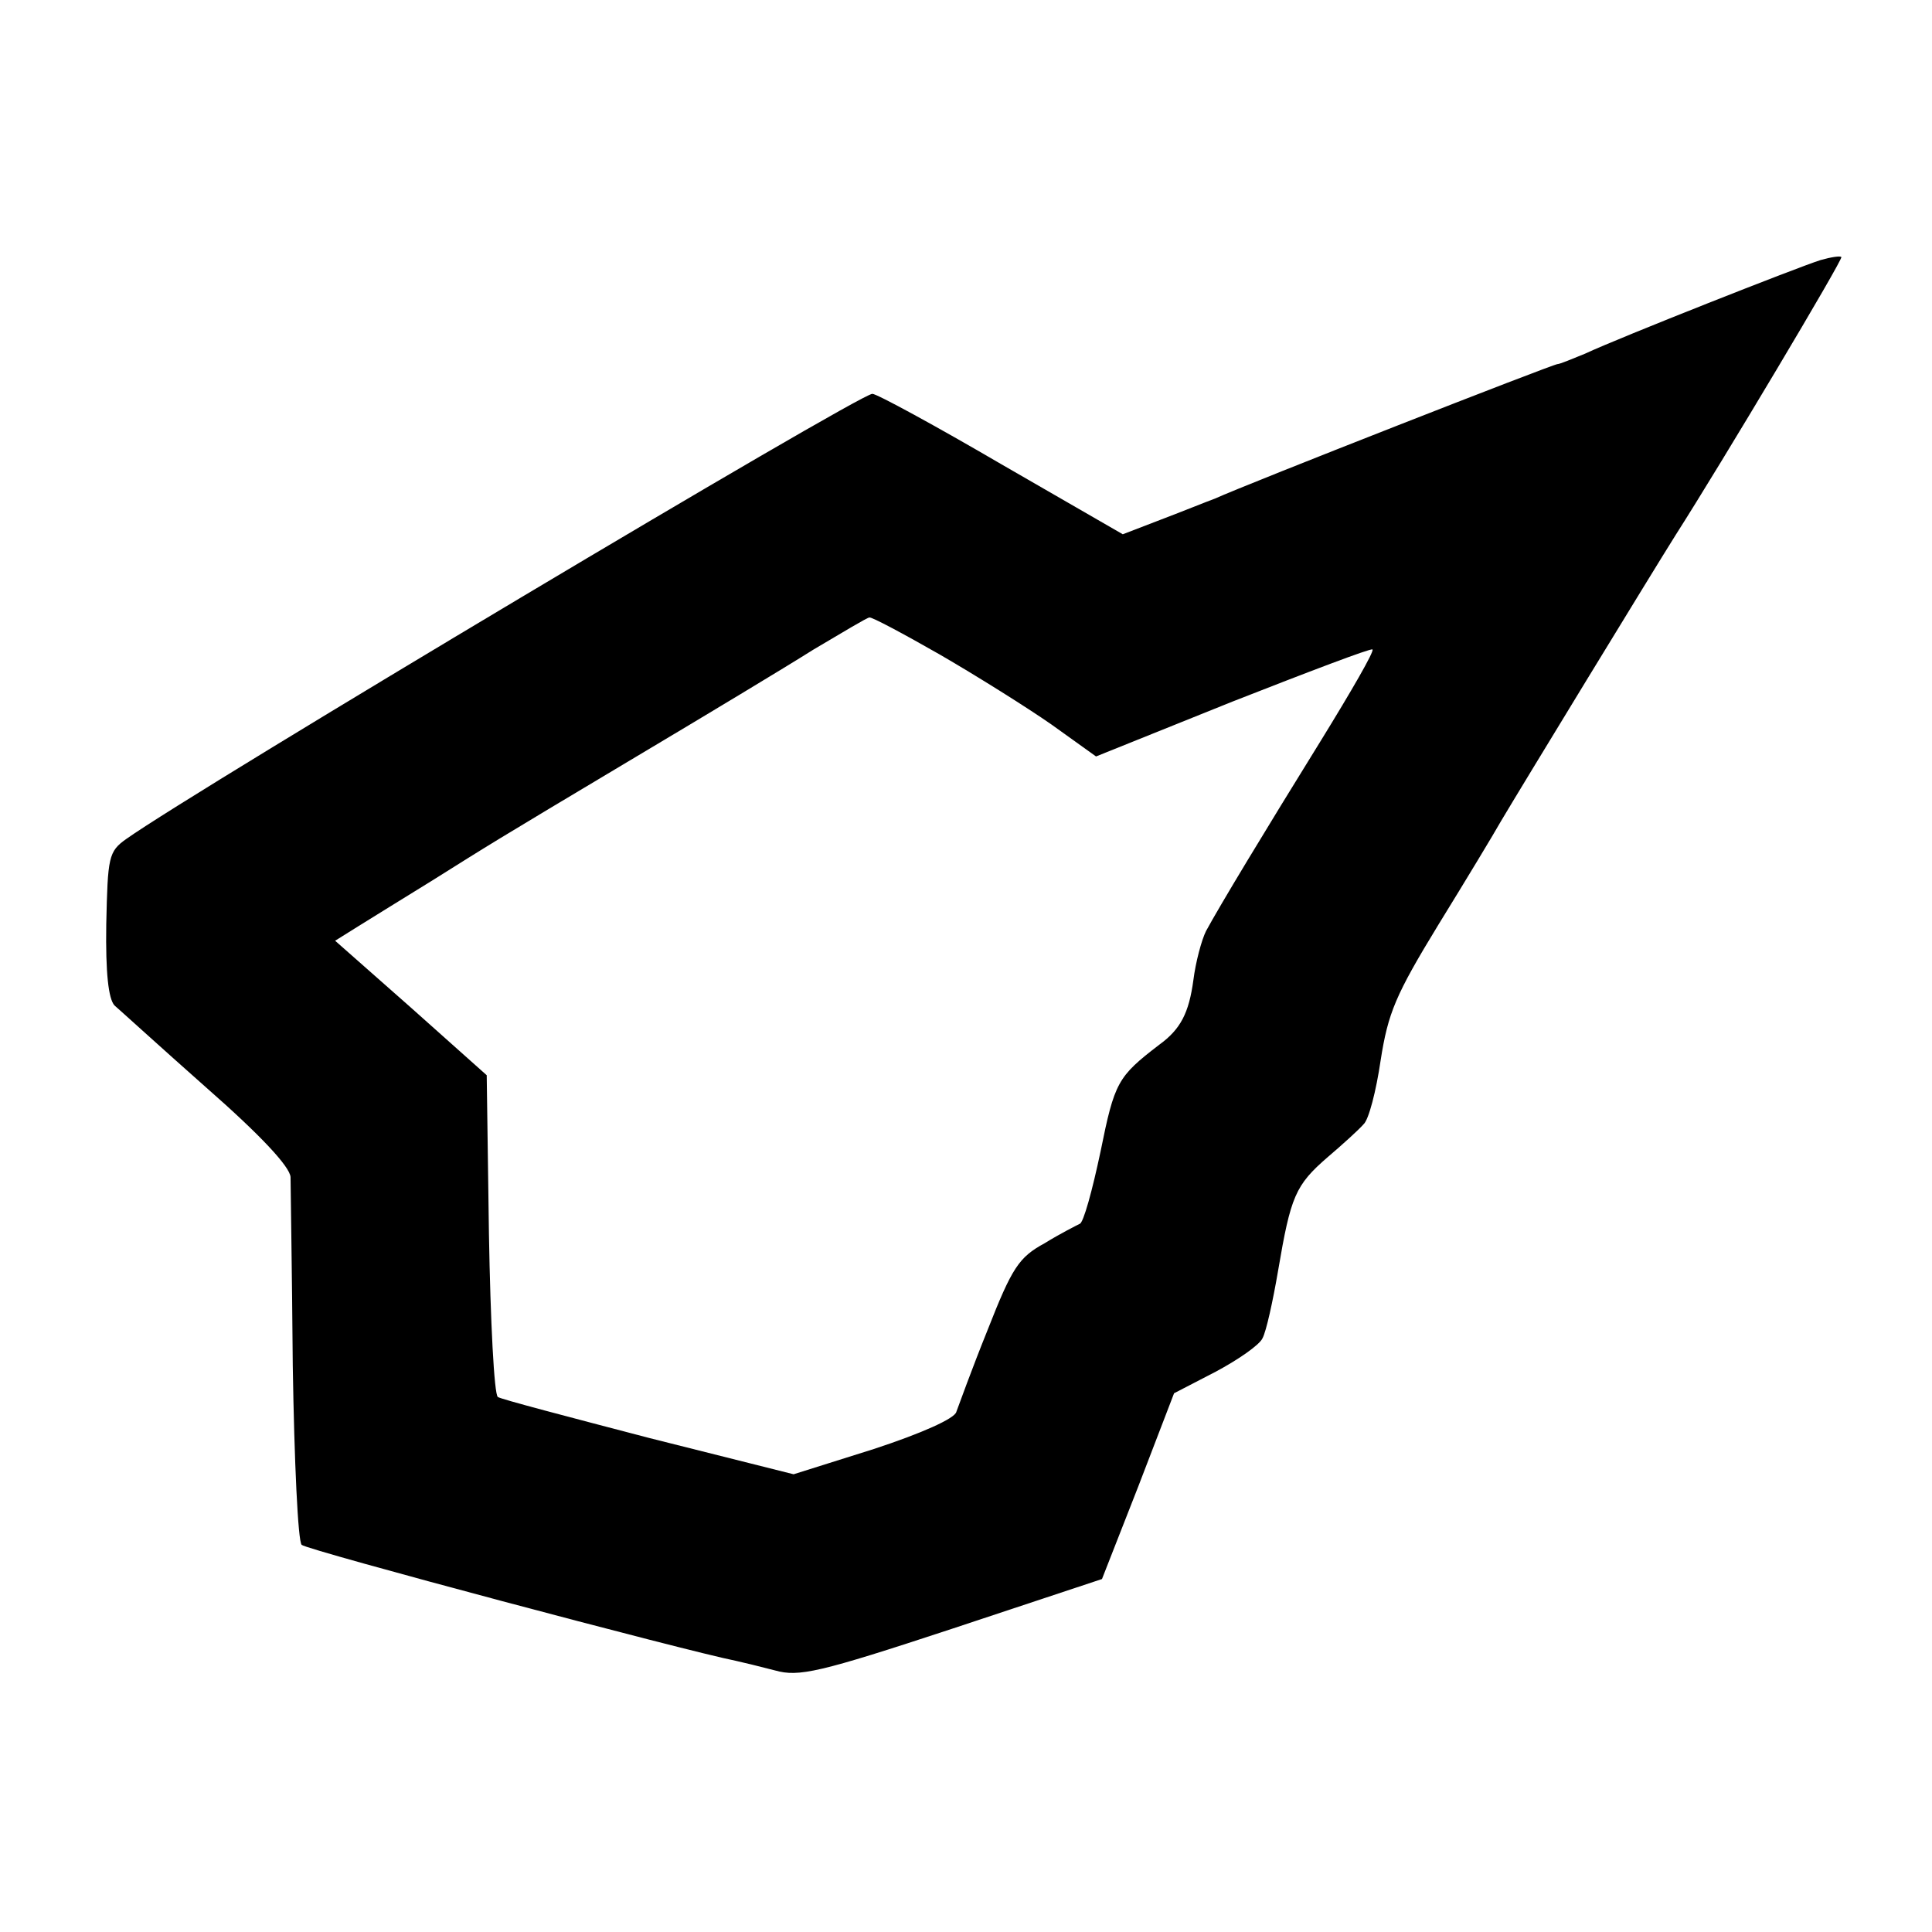 <?xml version="1.0" standalone="no"?>
<!DOCTYPE svg PUBLIC "-//W3C//DTD SVG 20010904//EN"
 "http://www.w3.org/TR/2001/REC-SVG-20010904/DTD/svg10.dtd">
<svg version="1.0" xmlns="http://www.w3.org/2000/svg"
 width="260pt" height="260pt" viewBox="0 0 260 260"
 preserveAspectRatio="xMidYMid meet">
<g transform="translate(0,260) scale(0.1,-0.1)"
fill="#000000" stroke="none">
<path d="M2450 2250 c-29 -9 -270 -104 -317 -126 -17 -7 -34 -14 -37 -14 -6 0
-417 -161 -461 -181 -11 -4 -43 -17 -72 -28 l-52 -20 -163 94 c-89 52 -168 95
-174 95 -18 0 -908 -531 -1004 -599 -24 -17 -25 -24 -27 -115 -1 -66 3 -100
11 -109 7 -6 63 -57 124 -111 73 -64 112 -106 113 -120 0 -12 2 -126 3 -254 2
-128 7 -237 12 -241 7 -7 518 -143 584 -156 9 -2 34 -8 53 -13 32 -9 59 -3
238 56 l202 67 49 125 48 125 56 29 c30 16 59 36 63 45 5 9 14 50 21 91 17
100 23 115 67 153 20 17 42 37 48 44 7 6 17 45 23 86 10 64 20 88 78 183 37
60 75 123 84 139 23 39 206 339 235 385 62 97 226 372 223 374 -1 2 -14 0 -28
-4z m-1185 -531 c50 -29 117 -71 150 -94 l60 -43 184 74 c102 40 186 72 188
70 3 -2 -29 -57 -69 -122 -78 -126 -136 -222 -155 -257 -6 -12 -14 -42 -17
-66 -6 -44 -17 -66 -46 -87 -56 -43 -60 -50 -79 -144 -11 -52 -23 -96 -28 -97
-4 -2 -26 -13 -47 -26 -35 -19 -44 -33 -77 -117 -21 -52 -39 -102 -42 -110 -2
-9 -47 -29 -111 -50 l-108 -34 -195 49 c-107 28 -199 52 -203 55 -5 3 -10 102
-12 219 l-3 214 -102 91 -102 90 32 20 c18 11 61 38 97 60 83 52 74 47 275
167 94 56 202 121 240 145 39 23 72 43 75 43 3 1 46 -22 95 -50z"/>
</g>
</svg>
